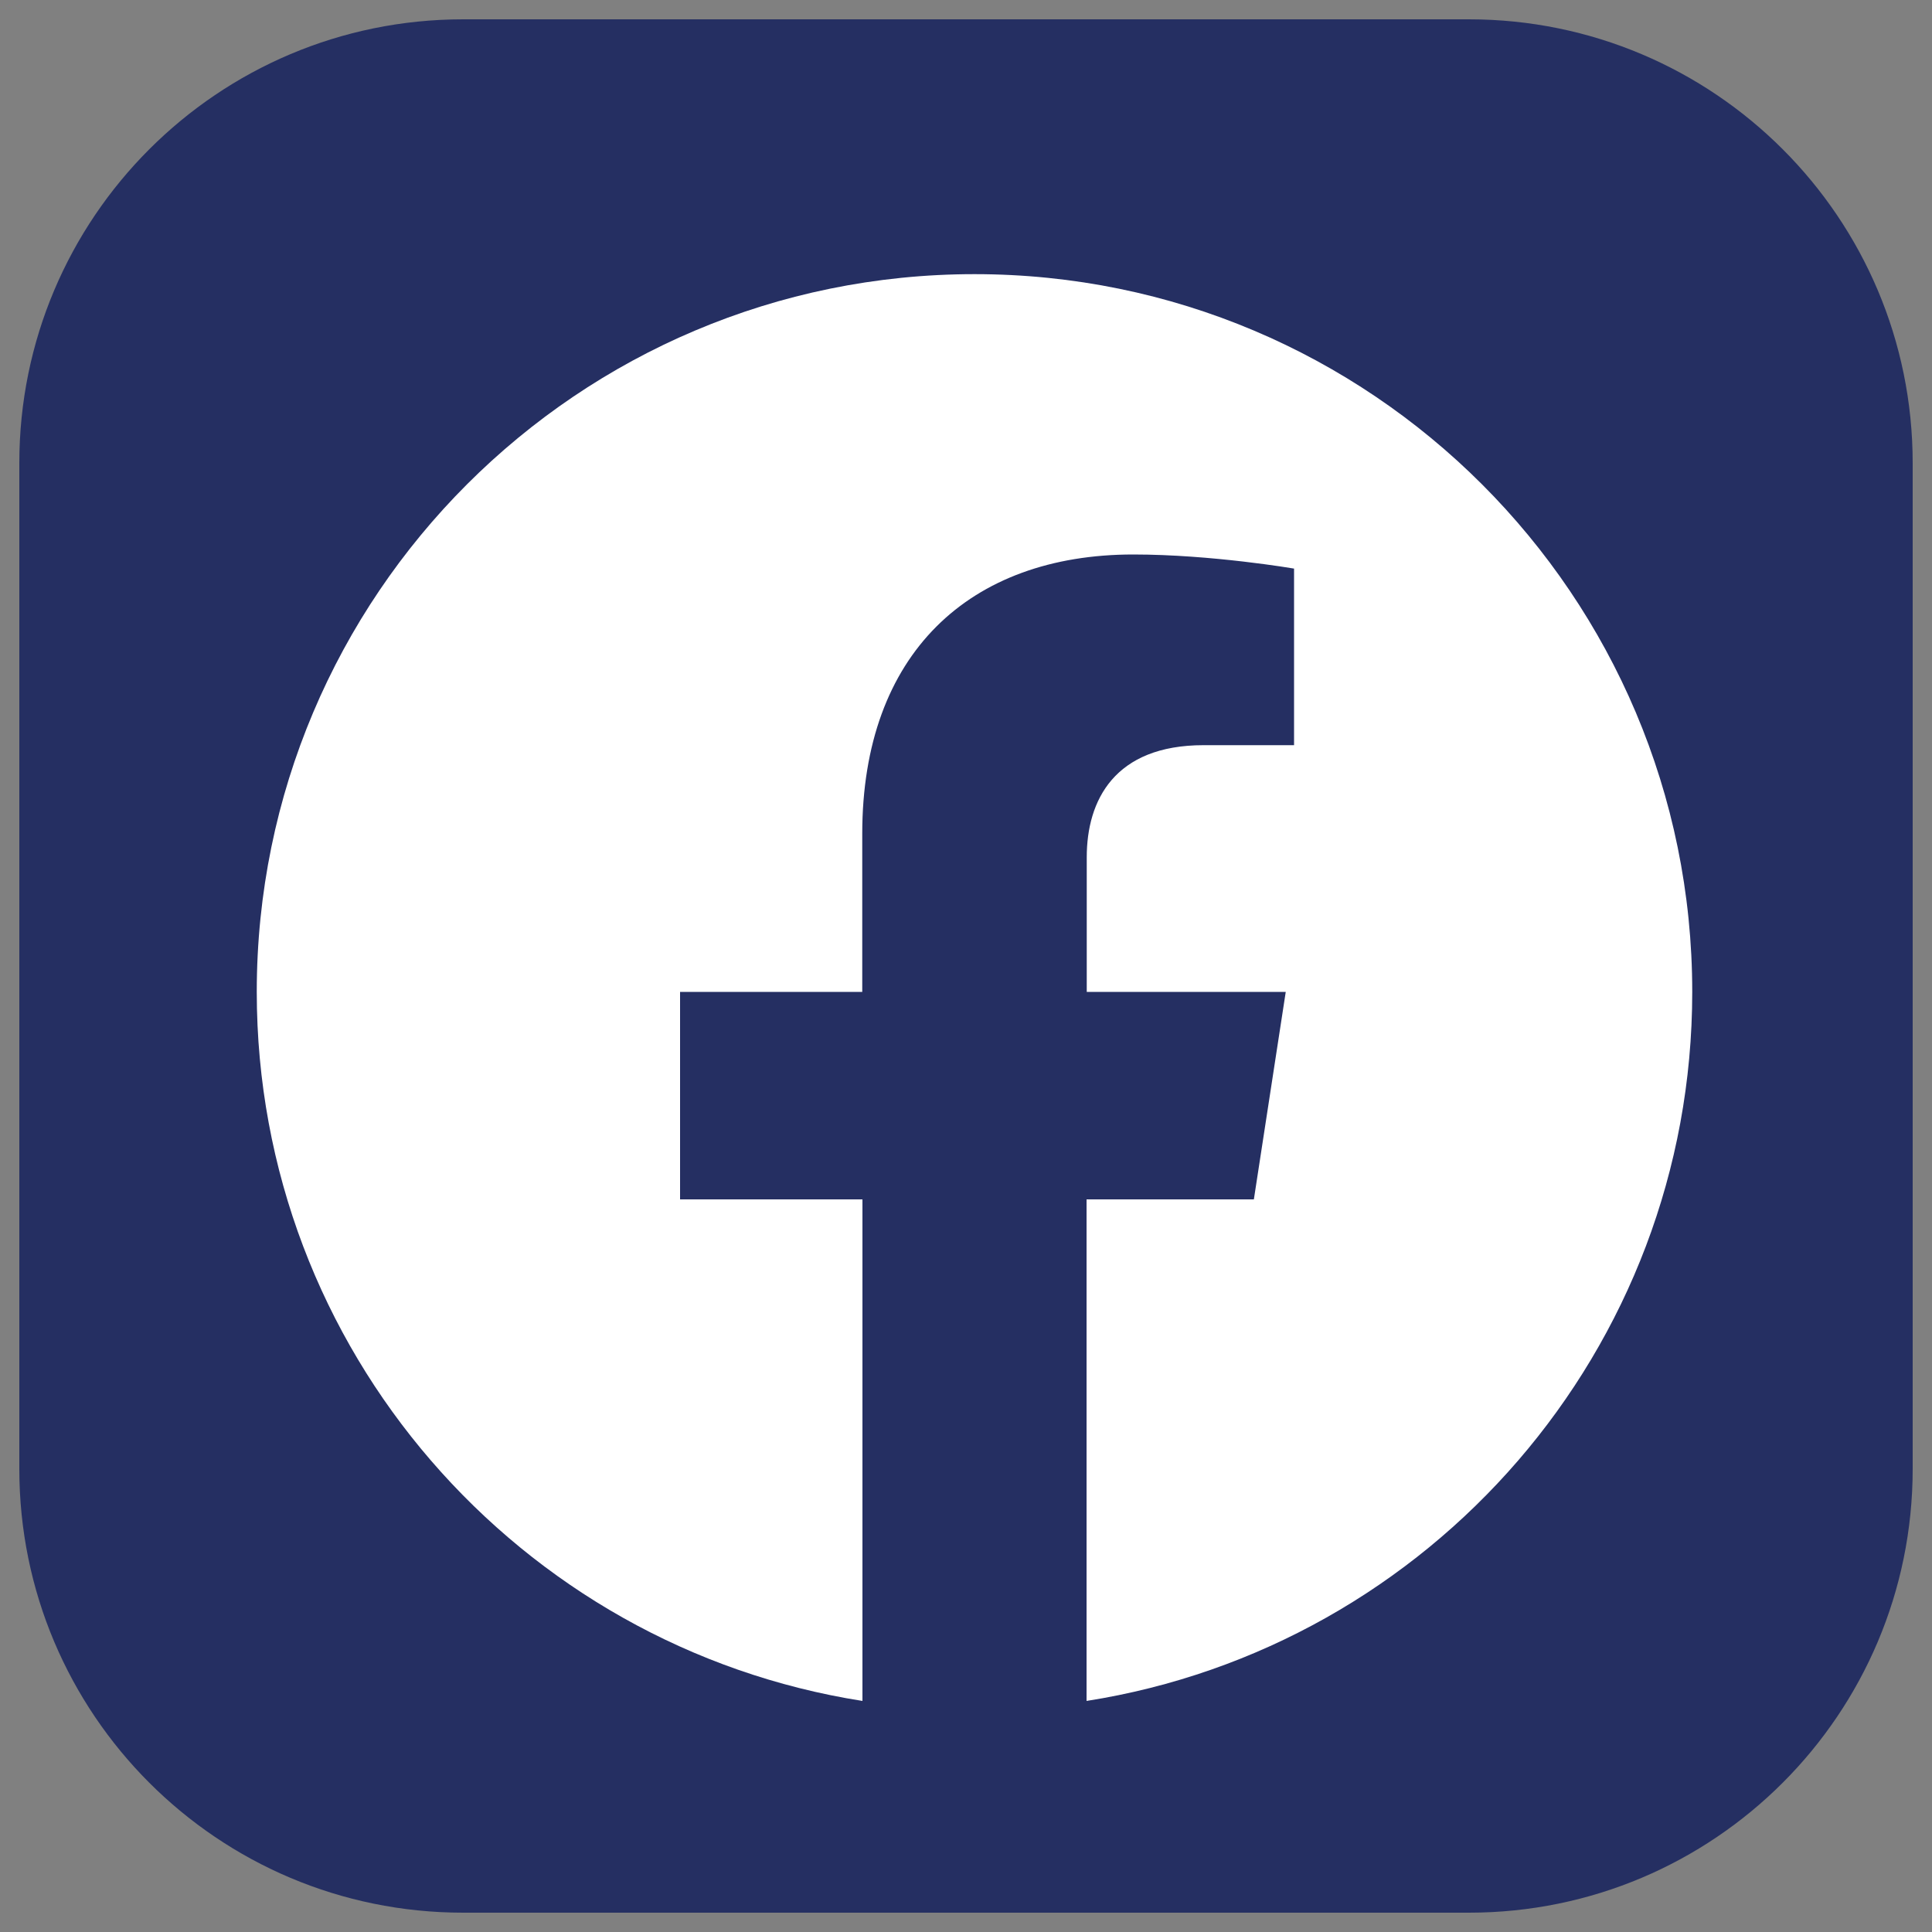 <?xml version="1.0" encoding="UTF-8"?> <!-- Generator: Adobe Illustrator 24.0.0, SVG Export Plug-In . SVG Version: 6.00 Build 0) --> <svg xmlns="http://www.w3.org/2000/svg" xmlns:xlink="http://www.w3.org/1999/xlink" version="1.1" id="Ebene_1" x="0px" y="0px" viewBox="0 0 100 100" style="enable-background:new 0 0 100 100;" xml:space="preserve"><rect x="0" y="0" width="100" height="100" fill="#808080" stroke="none"/> <style type="text/css"> .st0{fill:#252F62;} .st1{fill:#FFFFFF;} </style> <g> <path class="st0" d="M76.03,99H23.97C11.28,99,1,88.72,1,76.03V23.97C1,11.28,11.28,1,23.97,1h52.06C88.72,1,99,11.28,99,23.97 v52.06C99,88.72,88.72,99,76.03,99z"></path> <path class="st1" d="M87.59,51.34c0-20.52-16.63-37.15-37.15-37.15S13.29,30.82,13.29,51.34c0,18.54,13.59,33.91,31.35,36.7V62.08 H35.2V51.34h9.43v-8.19c0-9.31,5.55-14.45,14.03-14.45c4.06,0,8.32,0.73,8.32,0.73v9.14H62.3c-4.62,0-6.05,2.86-6.05,5.8v6.97h10.3 L64.9,62.08h-8.66v25.96C74.01,85.25,87.59,69.88,87.59,51.34z"></path> </g> </svg> 